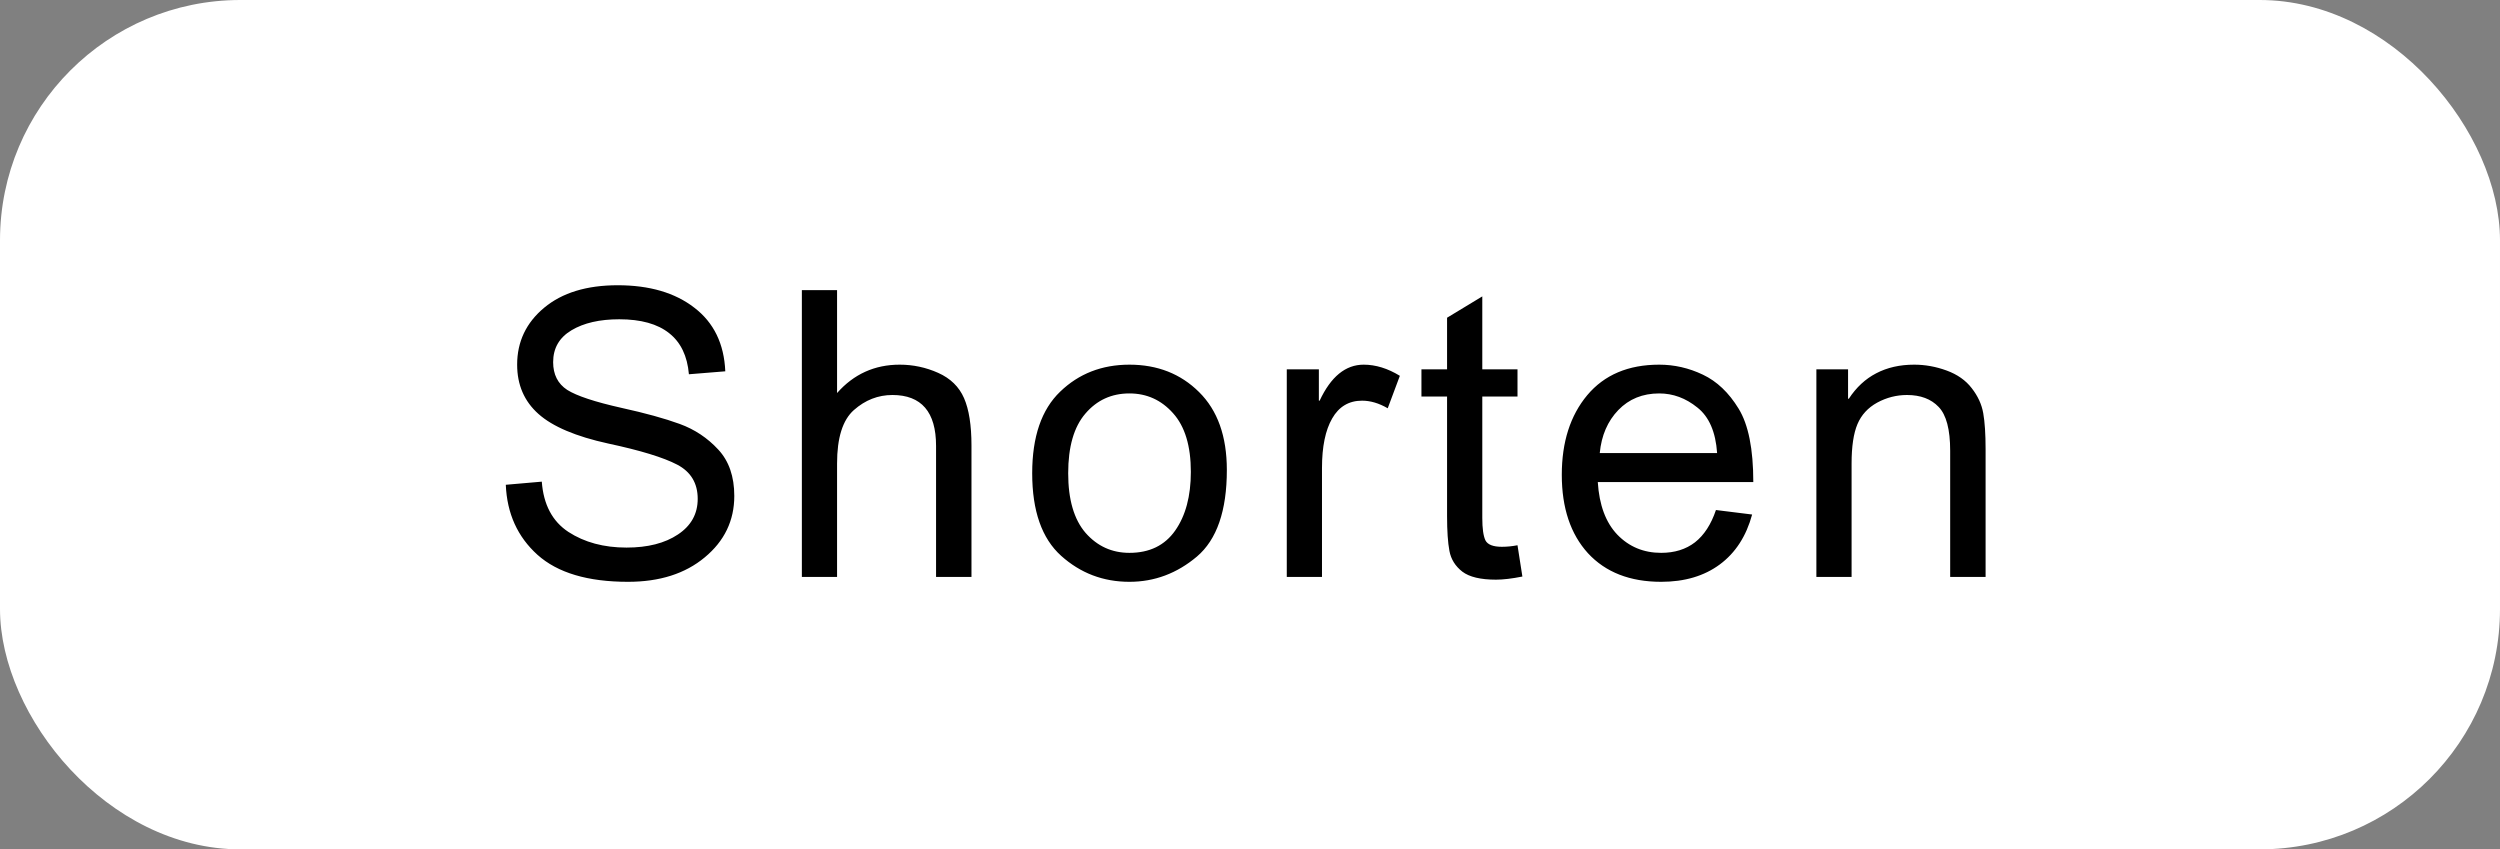 <?xml version="1.0" encoding="UTF-8"?> <svg xmlns="http://www.w3.org/2000/svg" width="156" height="53" viewBox="0 0 156 53" fill="none"><rect x="0" y="0" width="156" height="53" fill="#808080" stroke="none"/><rect width="156" height="53" rx="15" fill="white"></rect><path d="M42.988 23.354C42.89 22.214 42.479 21.36 41.755 20.79C41.031 20.212 39.993 19.923 38.642 19.923C37.421 19.923 36.428 20.151 35.664 20.607C34.899 21.063 34.516 21.726 34.516 22.597C34.516 23.37 34.809 23.948 35.395 24.33C35.989 24.704 37.12 25.079 38.789 25.453C40.27 25.779 41.478 26.112 42.414 26.454C43.35 26.796 44.151 27.329 44.819 28.053C45.486 28.769 45.82 29.734 45.82 30.946C45.82 32.484 45.205 33.762 43.977 34.779C42.756 35.797 41.161 36.305 39.191 36.305C36.677 36.305 34.793 35.744 33.54 34.621C32.294 33.498 31.635 32.041 31.562 30.25L33.808 30.055C33.914 31.488 34.467 32.533 35.468 33.192C36.469 33.843 37.678 34.169 39.094 34.169C40.42 34.169 41.49 33.896 42.304 33.351C43.126 32.806 43.537 32.065 43.537 31.129C43.537 30.153 43.11 29.441 42.255 28.993C41.401 28.546 39.965 28.106 37.946 27.675C35.936 27.235 34.488 26.621 33.601 25.831C32.714 25.042 32.27 24.017 32.27 22.755C32.27 21.323 32.831 20.139 33.955 19.203C35.078 18.267 36.608 17.799 38.544 17.799C40.53 17.799 42.125 18.267 43.33 19.203C44.542 20.131 45.185 21.453 45.258 23.17L42.988 23.354ZM60.62 36H58.41V27.821C58.41 26.763 58.182 25.97 57.727 25.441C57.271 24.912 56.591 24.648 55.688 24.648C54.793 24.648 53.991 24.961 53.283 25.587C52.583 26.206 52.233 27.317 52.233 28.92V36H50.036V18.105H52.233V24.525C53.275 23.345 54.577 22.755 56.14 22.755C56.978 22.755 57.779 22.926 58.544 23.268C59.309 23.61 59.846 24.135 60.156 24.843C60.465 25.551 60.62 26.535 60.62 27.797V36ZM70.476 22.755C72.225 22.755 73.674 23.325 74.821 24.464C75.977 25.604 76.555 27.223 76.555 29.323C76.555 31.87 75.932 33.672 74.687 34.73C73.442 35.78 72.038 36.305 70.476 36.305C68.84 36.305 67.42 35.764 66.215 34.682C65.011 33.599 64.409 31.882 64.409 29.53C64.409 27.252 64.991 25.555 66.154 24.44C67.318 23.317 68.758 22.755 70.476 22.755ZM70.476 34.498C71.729 34.498 72.681 34.035 73.332 33.107C73.983 32.179 74.309 30.959 74.309 29.445C74.309 27.825 73.938 26.605 73.198 25.783C72.465 24.961 71.558 24.55 70.476 24.55C69.361 24.55 68.445 24.969 67.729 25.807C67.013 26.637 66.655 27.878 66.655 29.53C66.655 31.174 67.017 32.415 67.741 33.253C68.474 34.084 69.385 34.498 70.476 34.498ZM87.351 23.451L86.594 25.477C86.049 25.16 85.516 25.002 84.995 25.002C84.173 25.002 83.55 25.372 83.127 26.112C82.704 26.845 82.492 27.874 82.492 29.201V36H80.295V23.048H82.297V25.002H82.346C83.046 23.504 83.961 22.755 85.092 22.755C85.841 22.755 86.594 22.987 87.351 23.451ZM94.997 35.976C94.346 36.106 93.797 36.171 93.349 36.171C92.389 36.171 91.689 36.004 91.249 35.67C90.81 35.329 90.541 34.897 90.444 34.377C90.346 33.856 90.297 33.131 90.297 32.204V24.745H88.698V23.048H90.297V19.826L92.495 18.495V23.048H94.692V24.745H92.495V32.326C92.495 32.977 92.56 33.441 92.69 33.717C92.828 33.986 93.17 34.12 93.715 34.12C94.033 34.12 94.358 34.088 94.692 34.023L94.997 35.976ZM109.406 30.08H99.702C99.791 31.512 100.198 32.606 100.922 33.363C101.655 34.12 102.566 34.498 103.657 34.498C104.495 34.498 105.199 34.279 105.769 33.839C106.338 33.392 106.774 32.72 107.075 31.825L109.333 32.106C108.967 33.457 108.295 34.495 107.319 35.219C106.342 35.943 105.122 36.305 103.657 36.305C101.712 36.305 100.19 35.711 99.091 34.523C98.001 33.327 97.456 31.695 97.456 29.628C97.456 27.585 97.984 25.929 99.043 24.66C100.109 23.39 101.606 22.755 103.535 22.755C104.479 22.755 105.386 22.963 106.257 23.378C107.136 23.793 107.88 24.501 108.491 25.502C109.101 26.495 109.406 28.021 109.406 30.08ZM107.148 28.273C107.058 26.955 106.647 26.006 105.915 25.429C105.191 24.843 104.397 24.55 103.535 24.55C102.501 24.55 101.651 24.896 100.983 25.587C100.316 26.279 99.93 27.174 99.824 28.273H107.148ZM123.901 36H121.691V28.127C121.691 26.8 121.451 25.889 120.971 25.392C120.499 24.896 119.84 24.648 118.994 24.648C118.343 24.648 117.724 24.806 117.138 25.123C116.56 25.441 116.149 25.889 115.905 26.466C115.661 27.044 115.539 27.862 115.539 28.92V36H113.342V23.048H115.319V24.879H115.368C115.832 24.171 116.402 23.642 117.077 23.293C117.761 22.934 118.55 22.755 119.445 22.755C120.129 22.755 120.804 22.877 121.472 23.122C122.139 23.366 122.66 23.732 123.034 24.22C123.417 24.709 123.657 25.229 123.754 25.783C123.852 26.336 123.901 27.085 123.901 28.029V36Z" fill="black"></path></svg> 